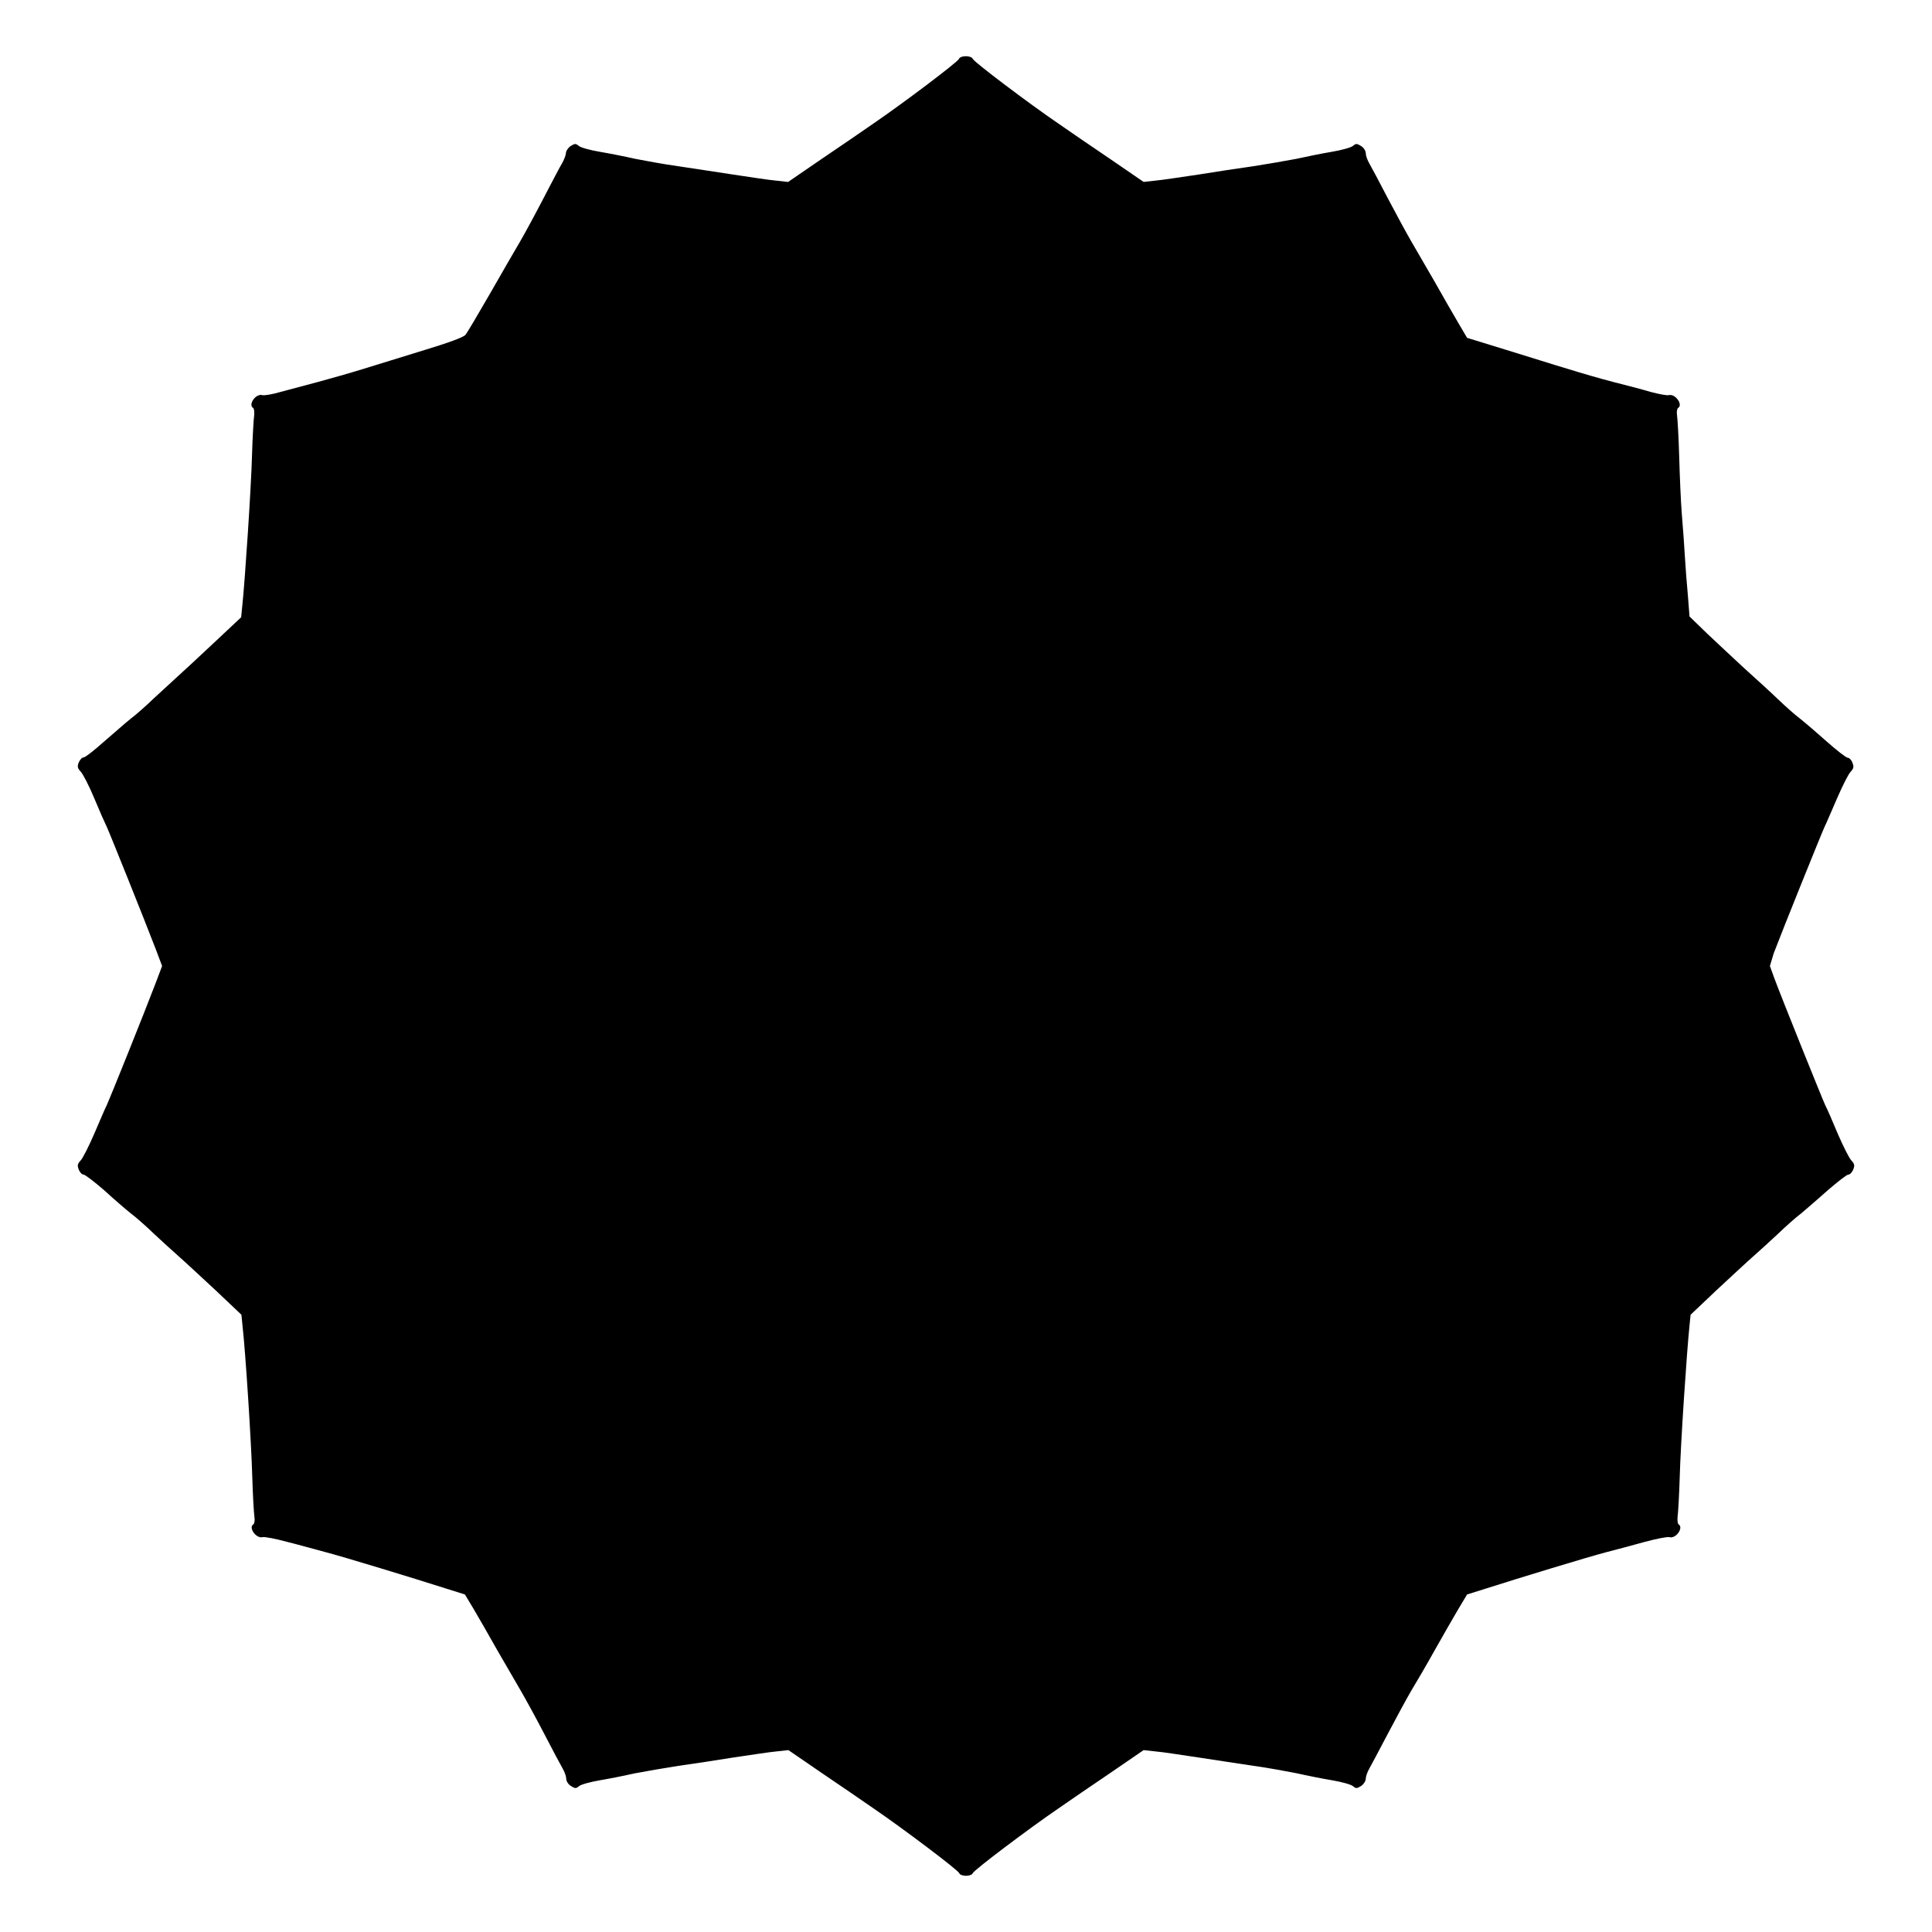 <?xml version="1.0" encoding="UTF-8"?>
<!-- Uploaded to: SVG Repo, www.svgrepo.com, Generator: SVG Repo Mixer Tools -->
<svg fill="#000000" width="800px" height="800px" version="1.1" viewBox="144 144 512 512" xmlns="http://www.w3.org/2000/svg">
 <path d="m401.8 159.61c0.359 0.863 14.969 11.875 22.672 17.129 2.809 1.941 9.07 6.262 13.891 9.5l8.707 5.973 3.238-0.359c1.727-0.145 6.766-0.938 11.227-1.582 4.391-0.719 11.082-1.727 14.684-2.231 3.672-0.574 8.707-1.441 11.301-1.941 2.59-0.574 6.836-1.441 9.43-1.871 2.59-0.434 5.184-1.152 5.613-1.582 0.793-0.648 1.008-0.648 2.16 0.07 0.719 0.434 1.223 1.297 1.223 1.941 0 0.574 0.434 1.801 0.938 2.664 0.504 0.863 2.664 4.894 4.82 9.07 2.16 4.102 4.965 9.285 6.262 11.516 1.297 2.231 4.102 7.055 6.262 10.797 2.086 3.742 4.894 8.566 6.191 10.797l2.375 4.031 10.293 3.168c5.688 1.727 13.098 4.102 16.555 5.109 3.453 1.078 8.926 2.664 12.02 3.453 3.168 0.793 7.559 1.941 9.715 2.59 2.16 0.574 4.391 1.008 4.894 0.863 1.727-0.434 3.816 2.59 2.445 3.383-0.289 0.215-0.434 1.078-0.289 1.941 0.145 0.938 0.434 5.828 0.574 10.941 0.145 5.109 0.434 12.164 0.719 15.547 0.289 3.383 0.648 8.422 0.793 11.012 0.145 2.59 0.504 7.199 0.793 10.293l0.434 5.543 4.68 4.535c2.59 2.445 7.055 6.621 9.859 9.211 2.879 2.59 6.91 6.262 8.781 8.062 1.941 1.871 4.606 4.246 6.047 5.324 1.367 1.078 4.606 3.887 7.125 6.117 2.59 2.305 5.039 4.176 5.398 4.176 0.434 0 1.008 0.574 1.297 1.367 0.434 1.078 0.289 1.512-0.504 2.375-0.574 0.574-2.16 3.742-3.598 7.055-1.441 3.312-2.879 6.695-3.312 7.559-0.719 1.512-11.082 27.207-13.457 33.469l-1.012 3.375 1.223 3.383c2.375 6.332 12.738 32.027 13.457 33.539 0.434 0.793 1.941 4.246 3.312 7.559 1.441 3.312 3.023 6.477 3.598 7.055 0.793 0.863 0.938 1.297 0.504 2.375-0.289 0.719-0.863 1.367-1.297 1.367-0.434 0-2.809 1.871-5.398 4.102-2.59 2.305-5.758 5.039-7.125 6.191-1.441 1.078-4.102 3.453-6.047 5.324-1.941 1.801-4.894 4.535-6.551 5.973-1.656 1.441-6.047 5.543-9.859 9.07l-6.836 6.477-0.289 2.879c-0.719 6.766-2.375 31.668-2.59 40.09-0.145 4.965-0.434 9.715-0.574 10.652-0.07 0.863 0 1.727 0.289 1.941 1.367 0.863-0.719 3.887-2.445 3.383-0.574-0.145-3.527 0.434-6.695 1.297-3.094 0.863-7.699 2.086-10.219 2.734-4.68 1.223-22.887 6.766-31.668 9.574l-5.039 1.582-2.375 3.957c-1.297 2.231-4.102 7.055-6.191 10.797-2.086 3.742-4.894 8.566-6.262 10.797-1.297 2.231-4.102 7.414-6.262 11.516-2.16 4.102-4.32 8.203-4.82 9.07-0.504 0.863-0.938 2.086-0.938 2.664 0 0.648-0.574 1.512-1.223 1.941-1.152 0.719-1.367 0.719-2.16 0.07-0.434-0.434-3.023-1.152-5.613-1.582-2.59-0.434-6.91-1.297-9.43-1.871-2.59-0.504-7.629-1.441-11.301-1.941-3.598-0.504-10.219-1.582-14.684-2.231-4.391-0.648-9.43-1.441-11.227-1.582l-3.238-0.359-8.707 5.973c-4.82 3.238-11.082 7.559-13.891 9.5-7.699 5.254-22.312 16.266-22.672 17.129-0.359 0.938-3.238 0.938-3.598 0-0.359-0.863-14.969-11.875-22.672-17.129-2.809-1.941-9.07-6.262-13.891-9.5l-8.707-5.973-3.238 0.359c-1.727 0.145-6.766 0.938-11.227 1.582-4.391 0.719-11.082 1.727-14.684 2.231-3.672 0.574-8.707 1.441-11.301 1.941-2.59 0.574-6.836 1.441-9.43 1.871-2.59 0.434-5.184 1.152-5.613 1.582-0.793 0.648-1.008 0.648-2.16-0.07-0.719-0.434-1.223-1.297-1.223-1.941 0-0.574-0.434-1.801-0.938-2.664-0.504-0.863-2.664-4.894-4.82-9.07-2.16-4.176-4.965-9.285-6.262-11.516-1.297-2.231-4.102-7.055-6.262-10.797-2.086-3.742-4.894-8.566-6.191-10.797l-2.375-3.957-5.039-1.582c-8.781-2.809-26.988-8.348-31.668-9.574-2.445-0.648-7.055-1.941-10.219-2.734-3.168-0.863-6.117-1.441-6.695-1.297-1.727 0.434-3.816-2.59-2.445-3.383 0.289-0.215 0.434-1.078 0.289-1.941-0.145-0.938-0.434-5.688-0.574-10.652-0.215-8.422-1.801-33.324-2.59-40.09l-0.289-2.879-6.836-6.477c-3.816-3.527-8.203-7.629-9.859-9.07-1.656-1.441-4.606-4.176-6.551-5.973-1.941-1.871-4.606-4.246-6.047-5.324-1.367-1.078-4.606-3.887-7.125-6.191-2.59-2.231-5.039-4.102-5.398-4.102-0.434 0-1.008-0.574-1.297-1.367-0.434-1.078-0.289-1.512 0.504-2.375 0.574-0.574 2.16-3.742 3.598-7.055 1.441-3.312 2.879-6.766 3.312-7.559 0.719-1.512 9.934-24.398 13.027-32.531l1.656-4.391-1.656-4.391c-3.094-8.062-12.309-31.02-13.027-32.531-0.434-0.863-1.941-4.246-3.312-7.559-1.367-3.312-3.023-6.477-3.598-7.055-0.793-0.863-0.938-1.297-0.504-2.375 0.289-0.719 0.863-1.367 1.297-1.367s2.809-1.871 5.398-4.176c2.59-2.231 5.758-5.039 7.125-6.117 1.441-1.078 4.102-3.453 6.047-5.324 1.941-1.801 4.75-4.391 6.262-5.758 1.512-1.367 5.973-5.469 9.859-9.141l7.055-6.621 0.289-2.879c0.719-6.695 2.375-31.668 2.59-40.016 0.145-4.965 0.434-9.715 0.574-10.652 0.07-0.863 0-1.727-0.289-1.941-1.367-0.863 0.719-3.887 2.445-3.383 0.504 0.145 2.734-0.215 4.894-0.863 2.231-0.574 6.551-1.727 9.715-2.59 3.168-0.863 8.566-2.375 12.02-3.453s10.797-3.312 16.336-5.039c6.191-1.871 10.363-3.383 10.867-4.031 0.434-0.504 3.312-5.398 6.477-10.867 3.094-5.469 6.766-11.73 8.062-13.961 1.297-2.231 4.102-7.414 6.262-11.586 2.16-4.176 4.32-8.277 4.894-9.211 0.504-0.938 0.938-2.086 0.938-2.59 0-0.504 0.574-1.367 1.223-1.801 1.152-0.719 1.367-0.719 2.16-0.07 0.434 0.434 3.023 1.152 5.613 1.582 2.59 0.434 6.91 1.297 9.43 1.871 2.59 0.504 7.629 1.441 11.301 1.941 3.598 0.504 10.219 1.582 14.684 2.231 4.391 0.648 9.43 1.441 11.227 1.582l3.238 0.359 8.707-5.973c4.82-3.238 11.082-7.559 13.891-9.5 7.699-5.254 22.312-16.266 22.672-17.129 0.145-0.434 0.938-0.719 1.801-0.719 0.863-0.008 1.727 0.277 1.871 0.711z"/>
</svg>